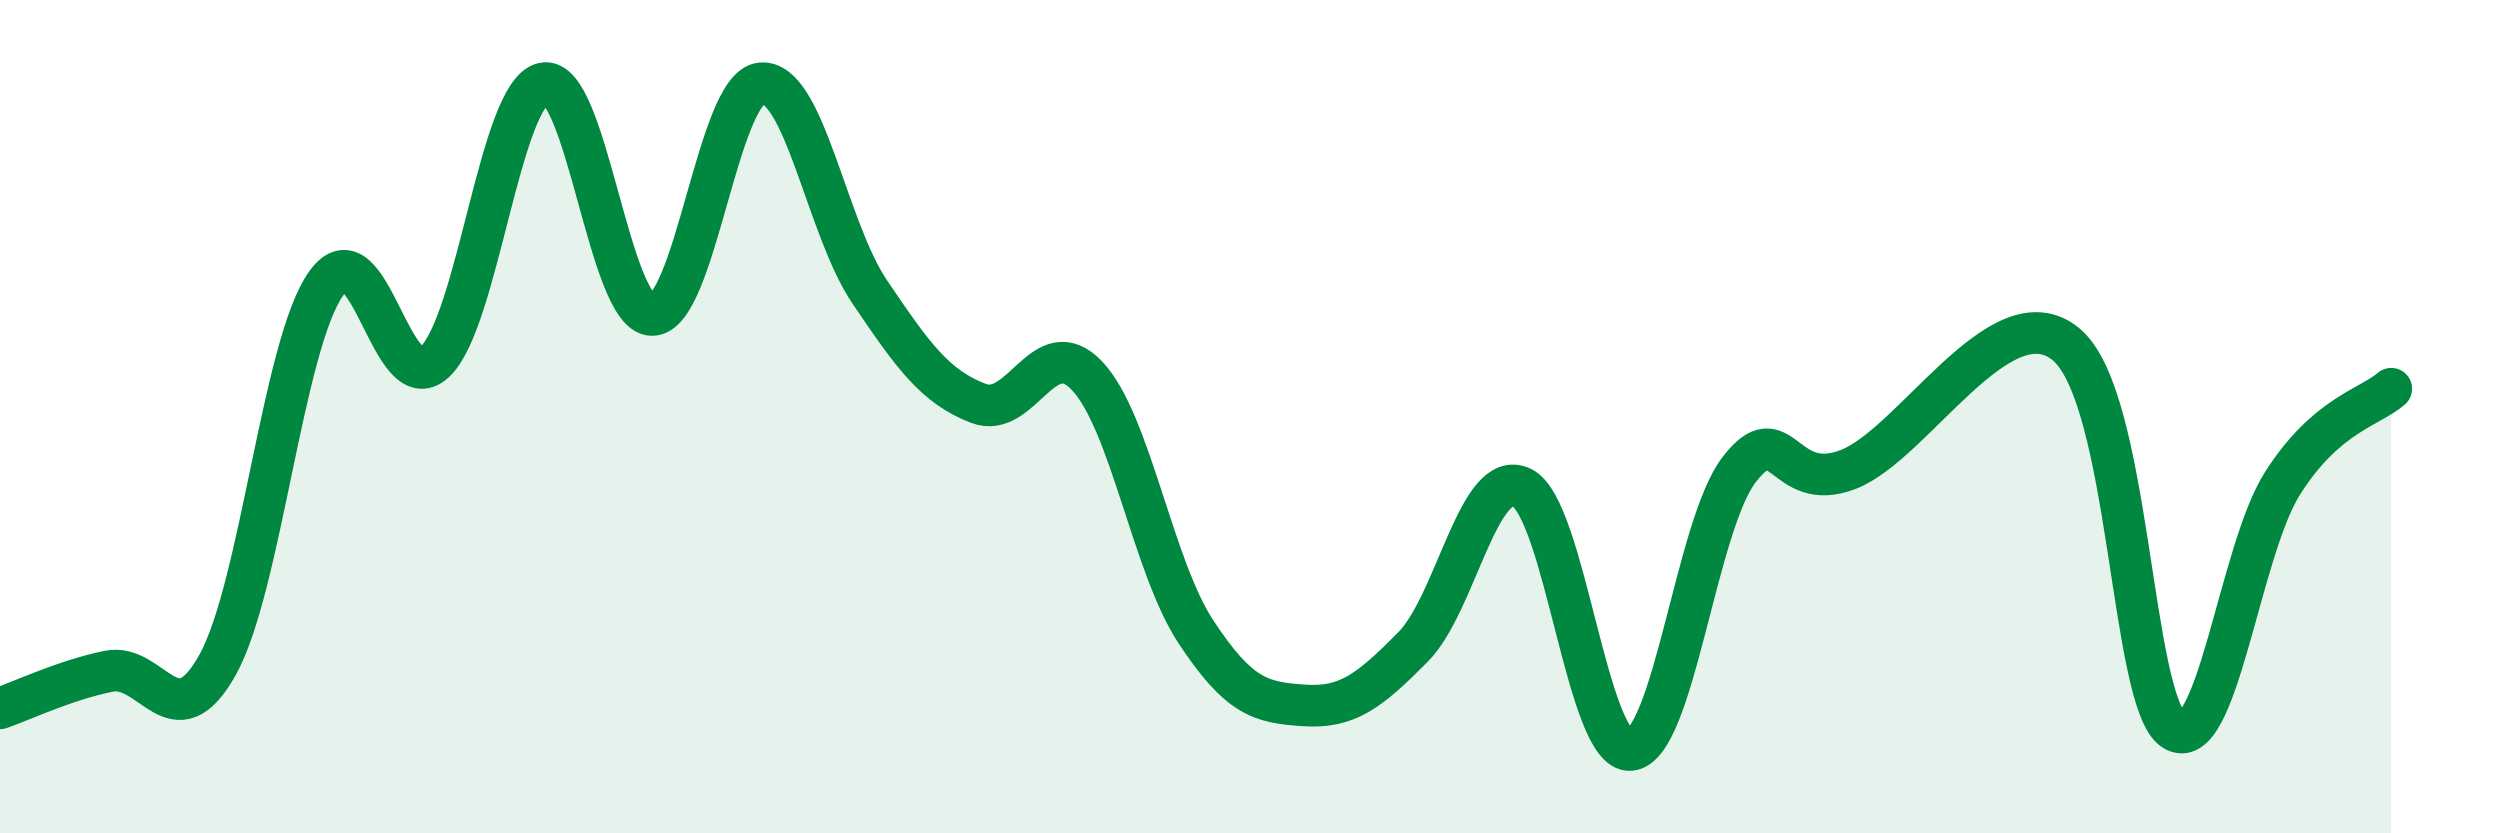 
    <svg width="60" height="20" viewBox="0 0 60 20" xmlns="http://www.w3.org/2000/svg">
      <path
        d="M 0,17 C 0.52,16.82 1.57,16.32 2.61,16.11 C 3.65,15.9 4.18,17.82 5.22,15.96 C 6.26,14.1 6.79,8.25 7.83,6.8 C 8.87,5.35 9.39,9.65 10.43,8.69 C 11.47,7.73 12,2.23 13.04,2 C 14.08,1.77 14.61,7.56 15.65,7.56 C 16.69,7.56 17.22,2.11 18.26,2 C 19.3,1.89 19.83,5.46 20.87,7 C 21.91,8.54 22.44,9.28 23.48,9.68 C 24.52,10.08 25.05,7.92 26.09,9.02 C 27.13,10.12 27.66,13.58 28.7,15.16 C 29.74,16.74 30.26,16.86 31.3,16.93 C 32.34,17 32.87,16.58 33.91,15.53 C 34.95,14.48 35.48,11.21 36.52,11.7 C 37.56,12.19 38.09,18.09 39.13,18 C 40.17,17.91 40.7,12.62 41.74,11.27 C 42.78,9.92 42.78,11.87 44.35,11.27 C 45.92,10.67 48.01,7 49.57,8.25 C 51.13,9.5 51.13,16.85 52.17,17.52 C 53.21,18.19 53.74,13.24 54.78,11.6 C 55.82,9.96 56.87,9.78 57.39,9.33L57.39 20L0 20Z"
        fill="#008740"
        opacity="0.1"
        stroke-linecap="round"
        stroke-linejoin="round"
      />
      <path
        d="M 0,17 C 0.52,16.82 1.57,16.32 2.61,16.11 C 3.65,15.9 4.18,17.82 5.22,15.96 C 6.26,14.1 6.79,8.25 7.83,6.8 C 8.87,5.35 9.39,9.65 10.43,8.69 C 11.47,7.73 12,2.23 13.04,2 C 14.08,1.77 14.61,7.56 15.65,7.56 C 16.69,7.56 17.22,2.11 18.26,2 C 19.3,1.89 19.83,5.46 20.87,7 C 21.91,8.54 22.44,9.28 23.48,9.68 C 24.52,10.08 25.05,7.92 26.09,9.02 C 27.13,10.12 27.66,13.58 28.7,15.16 C 29.74,16.74 30.26,16.86 31.3,16.93 C 32.34,17 32.87,16.58 33.91,15.53 C 34.95,14.48 35.48,11.21 36.52,11.7 C 37.56,12.19 38.09,18.09 39.13,18 C 40.17,17.91 40.7,12.62 41.74,11.27 C 42.78,9.92 42.78,11.87 44.35,11.27 C 45.92,10.67 48.01,7 49.57,8.25 C 51.13,9.5 51.13,16.85 52.17,17.52 C 53.21,18.19 53.74,13.24 54.78,11.6 C 55.82,9.96 56.87,9.78 57.39,9.33"
        stroke="#008740"
        stroke-width="1"
        fill="none"
        stroke-linecap="round"
        stroke-linejoin="round"
      />
    </svg>
  